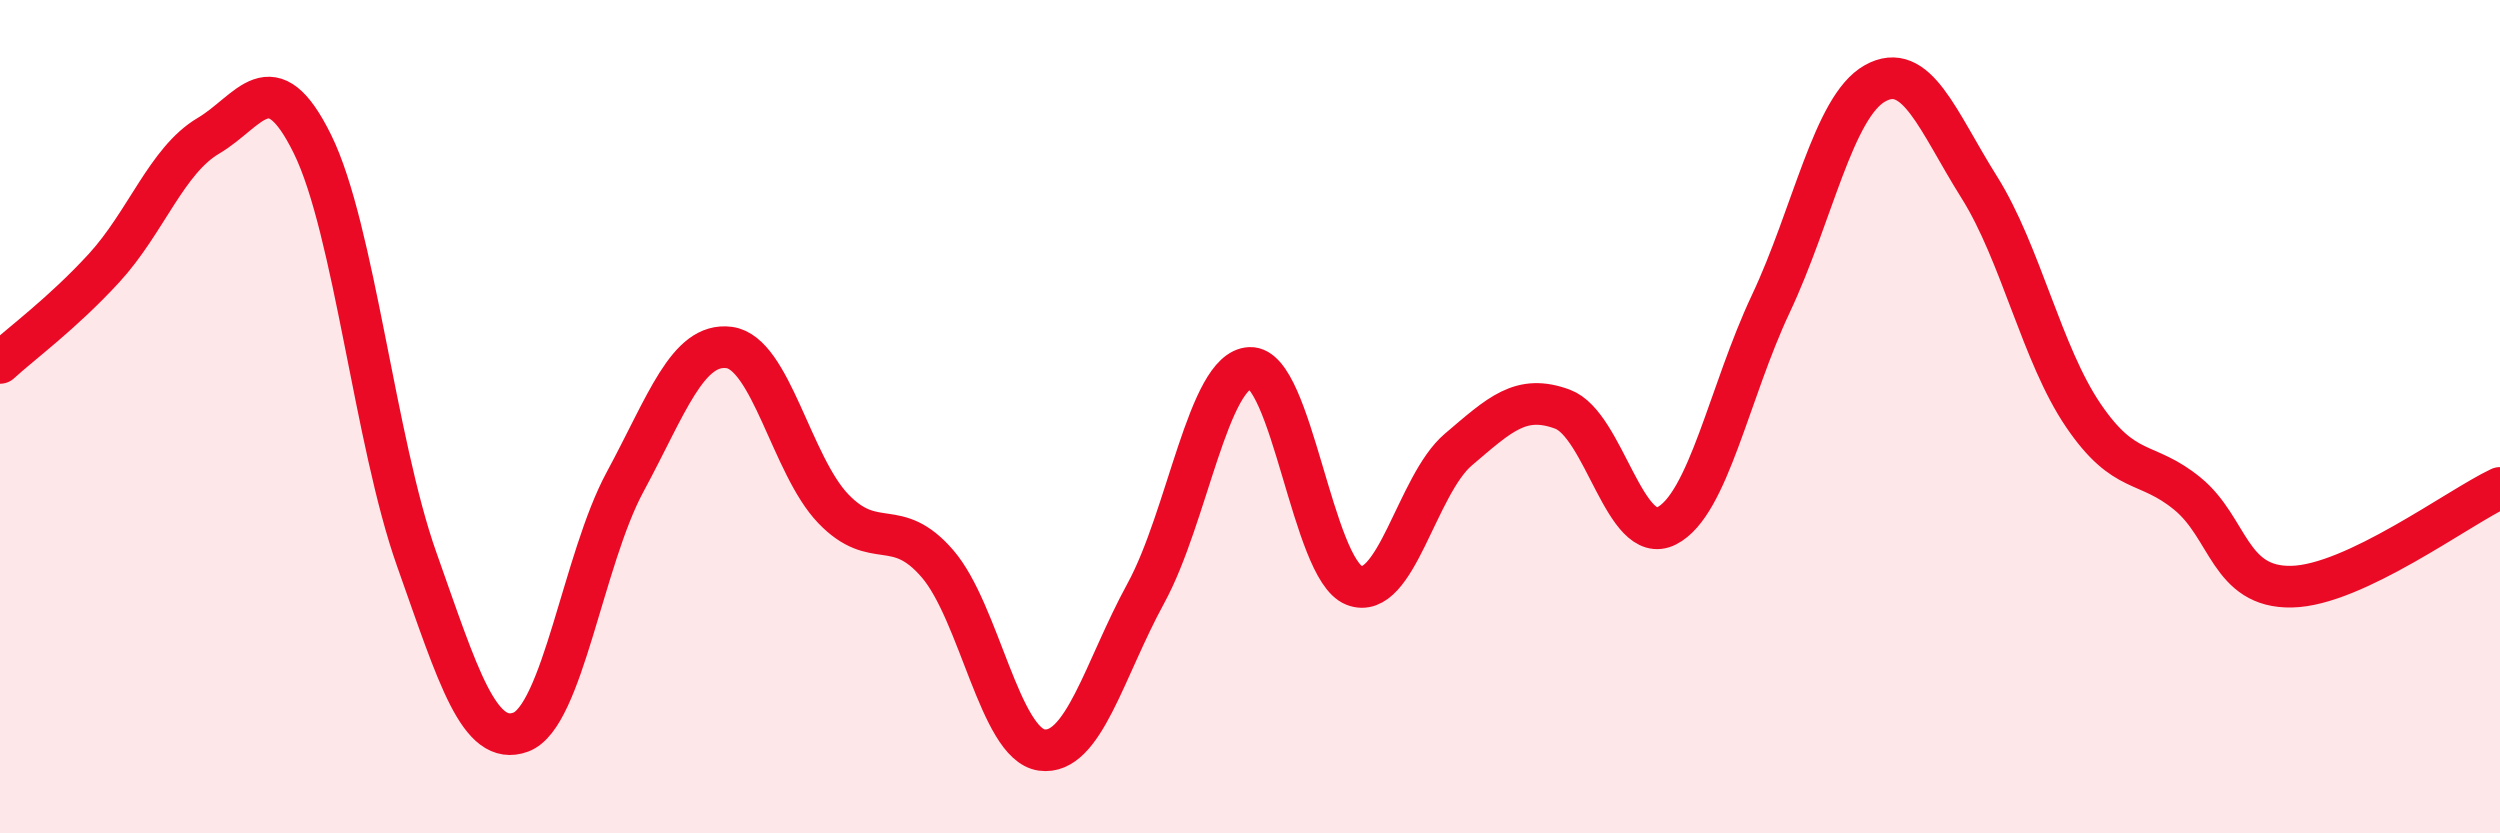 
    <svg width="60" height="20" viewBox="0 0 60 20" xmlns="http://www.w3.org/2000/svg">
      <path
        d="M 0,8.71 C 0.5,8.25 1.5,7.52 2.5,6.43 C 3.5,5.34 4,3.85 5,3.26 C 6,2.67 6.5,1.43 7.5,3.46 C 8.5,5.49 9,10.6 10,13.42 C 11,16.24 11.5,17.94 12.5,17.57 C 13.5,17.2 14,13.42 15,11.57 C 16,9.72 16.5,8.21 17.5,8.34 C 18.5,8.47 19,11.17 20,12.21 C 21,13.25 21.5,12.37 22.5,13.53 C 23.5,14.69 24,17.86 25,18 C 26,18.14 26.5,16.07 27.5,14.24 C 28.5,12.41 29,8.87 30,8.83 C 31,8.79 31.5,13.66 32.5,14.05 C 33.5,14.44 34,11.64 35,10.79 C 36,9.94 36.5,9.45 37.5,9.82 C 38.5,10.19 39,13.13 40,12.62 C 41,12.11 41.5,9.41 42.5,7.29 C 43.5,5.17 44,2.56 45,2 C 46,1.44 46.5,2.9 47.5,4.49 C 48.5,6.08 49,8.5 50,9.97 C 51,11.44 51.5,11.03 52.5,11.85 C 53.5,12.67 53.5,14.11 55,14.08 C 56.5,14.05 59,12.18 60,11.71L60 20L0 20Z"
        fill="#EB0A25"
        opacity="0.1"
        stroke-linecap="round"
        stroke-linejoin="round"
      />
      <path
        d="M 0,8.71 C 0.5,8.25 1.5,7.52 2.5,6.43 C 3.5,5.34 4,3.85 5,3.26 C 6,2.67 6.5,1.43 7.5,3.46 C 8.5,5.49 9,10.6 10,13.42 C 11,16.24 11.5,17.94 12.5,17.57 C 13.5,17.2 14,13.42 15,11.57 C 16,9.72 16.5,8.21 17.5,8.34 C 18.5,8.47 19,11.17 20,12.21 C 21,13.25 21.5,12.37 22.5,13.53 C 23.5,14.69 24,17.86 25,18 C 26,18.14 26.5,16.07 27.5,14.24 C 28.5,12.41 29,8.87 30,8.83 C 31,8.79 31.5,13.66 32.5,14.05 C 33.5,14.44 34,11.64 35,10.79 C 36,9.94 36.5,9.45 37.5,9.82 C 38.5,10.19 39,13.13 40,12.62 C 41,12.11 41.5,9.41 42.5,7.29 C 43.5,5.17 44,2.56 45,2 C 46,1.44 46.5,2.9 47.5,4.49 C 48.5,6.08 49,8.5 50,9.97 C 51,11.44 51.5,11.03 52.5,11.85 C 53.5,12.67 53.5,14.11 55,14.08 C 56.5,14.05 59,12.18 60,11.71"
        stroke="#EB0A25"
        stroke-width="1"
        fill="none"
        stroke-linecap="round"
        stroke-linejoin="round"
      />
    </svg>
  